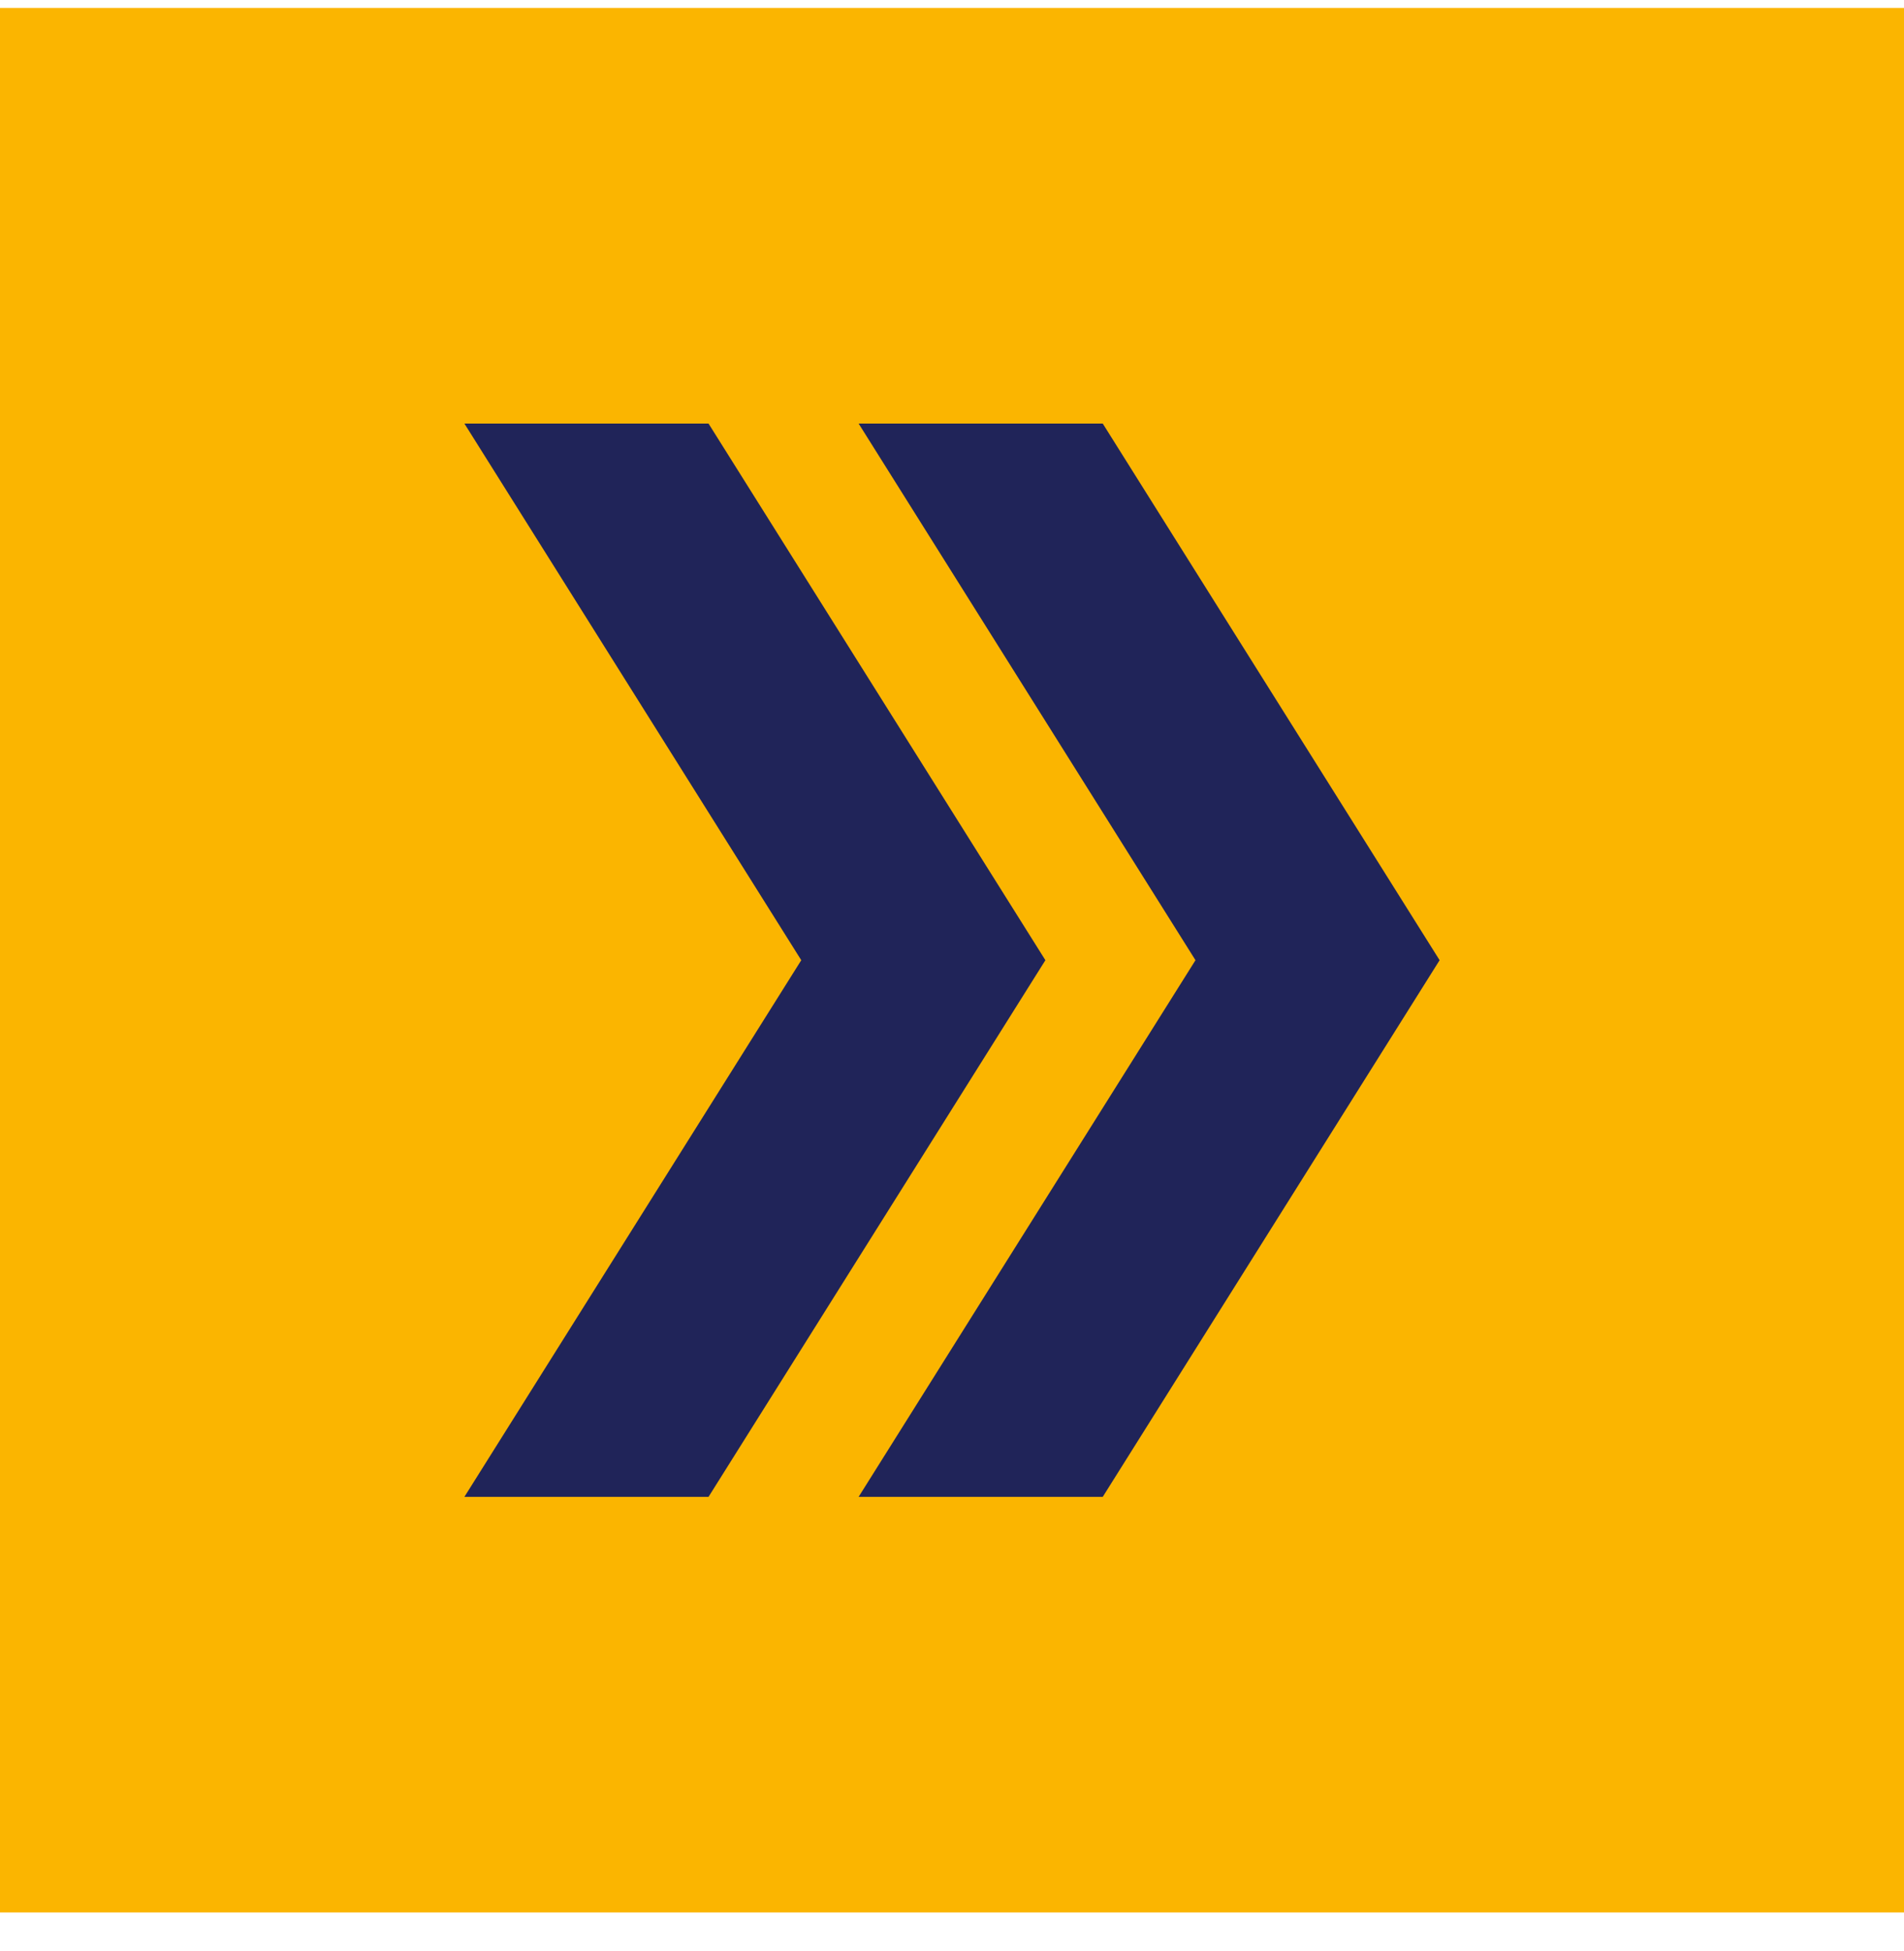<svg width="41" height="42" viewBox="0 0 41 42" fill="none" xmlns="http://www.w3.org/2000/svg">
<rect width="41" height="41" transform="translate(0 0.171)" fill="#FBB500"/>
<g clip-path="url(#clip0_1144_3570)">
<path d="M15.257 32.224H10L17.254 20.671L10 9.118H15.257L22.511 20.671L15.257 32.224Z" fill="#202459"/>
</g>
<g clip-path="url(#clip1_1144_3570)">
<path d="M23.746 32.224H18.489L25.743 20.671L18.489 9.118H23.746L31 20.671L23.746 32.224Z" fill="#202459"/>
</g>
<defs>
<clipPath id="clip0_1144_3570">
<rect width="12.511" height="23.106" fill="white" transform="translate(10 9.118)"/>
</clipPath>
<clipPath id="clip1_1144_3570">
<rect width="12.511" height="23.106" fill="white" transform="translate(18.489 9.118)"/>
</clipPath>
</defs>
</svg>
